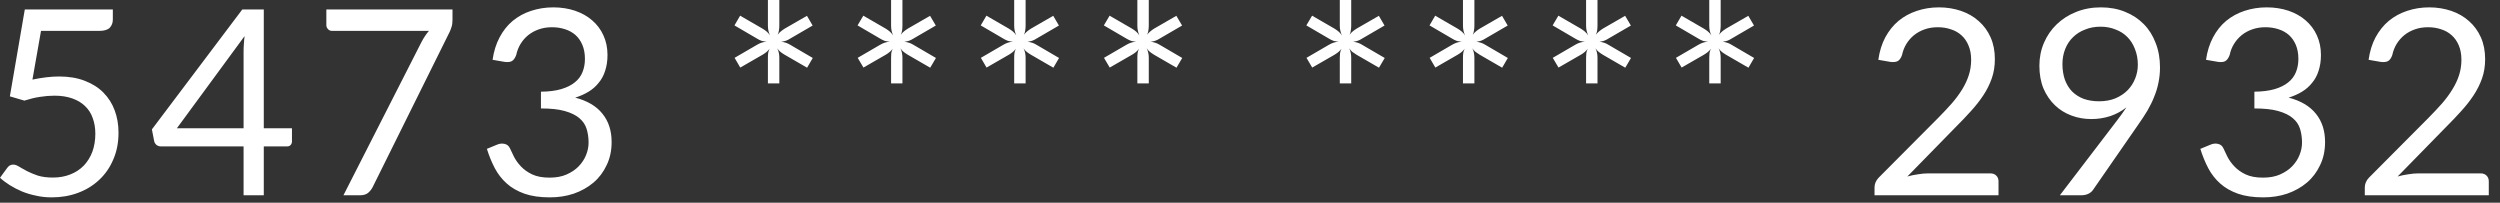 <?xml version="1.0" encoding="utf-8"?>
<svg xmlns="http://www.w3.org/2000/svg" fill="none" height="100%" overflow="visible" preserveAspectRatio="none" style="display: block;" viewBox="0 0 37 3" width="100%">
<rect x="0" y="0" width="37" height="3" fill="#333333" stroke="none"/>
<path d="M0.48 1.178C0.623 1.148 0.755 1.132 0.875 1.132C1.019 1.132 1.145 1.153 1.255 1.196C1.365 1.238 1.457 1.296 1.53 1.37C1.604 1.445 1.66 1.532 1.697 1.633C1.735 1.734 1.754 1.844 1.754 1.963C1.754 2.109 1.729 2.241 1.677 2.359C1.628 2.477 1.558 2.578 1.468 2.662C1.38 2.745 1.276 2.809 1.155 2.854C1.035 2.899 0.905 2.921 0.766 2.921C0.685 2.921 0.608 2.913 0.534 2.896C0.459 2.881 0.39 2.86 0.324 2.833C0.26 2.806 0.201 2.775 0.146 2.741C0.091 2.706 0.042 2.67 0 2.631L0.106 2.486C0.129 2.452 0.159 2.436 0.196 2.436C0.221 2.436 0.25 2.446 0.282 2.466C0.314 2.486 0.353 2.507 0.399 2.532C0.445 2.556 0.499 2.578 0.56 2.599C0.623 2.618 0.697 2.628 0.783 2.628C0.879 2.628 0.965 2.612 1.042 2.581C1.119 2.551 1.185 2.507 1.24 2.451C1.295 2.393 1.337 2.325 1.367 2.246C1.396 2.166 1.411 2.077 1.411 1.979C1.411 1.893 1.398 1.816 1.372 1.747C1.348 1.677 1.31 1.619 1.259 1.57C1.209 1.521 1.146 1.484 1.071 1.457C0.995 1.43 0.907 1.416 0.806 1.416C0.737 1.416 0.665 1.422 0.589 1.434C0.515 1.445 0.439 1.464 0.361 1.489L0.146 1.426L0.367 0.14H1.67V0.29C1.67 0.338 1.654 0.379 1.624 0.411C1.594 0.441 1.543 0.457 1.47 0.457H0.607L0.48 1.178ZM3.605 1.898V0.764C3.605 0.731 3.606 0.694 3.609 0.654C3.611 0.615 3.615 0.575 3.62 0.534L2.618 1.898H3.605ZM4.321 1.898V2.094C4.321 2.114 4.314 2.132 4.301 2.146C4.29 2.16 4.271 2.167 4.246 2.167H3.904V2.89H3.605V2.167H2.384C2.358 2.167 2.336 2.16 2.317 2.146C2.299 2.13 2.287 2.112 2.282 2.09L2.248 1.915L3.586 0.14H3.904V1.898H4.321ZM6.697 0.14V0.294C6.697 0.337 6.692 0.373 6.682 0.401C6.673 0.429 6.664 0.453 6.655 0.472L5.515 2.77C5.498 2.803 5.475 2.832 5.446 2.856C5.416 2.879 5.377 2.89 5.329 2.89H5.083L6.238 0.622C6.255 0.59 6.272 0.56 6.29 0.534C6.308 0.507 6.327 0.481 6.348 0.457H4.912C4.89 0.457 4.871 0.448 4.855 0.432C4.838 0.414 4.83 0.394 4.83 0.372V0.14H6.697ZM7.29 0.885C7.308 0.759 7.343 0.649 7.394 0.553C7.445 0.456 7.51 0.374 7.588 0.309C7.667 0.244 7.757 0.194 7.859 0.161C7.961 0.127 8.071 0.109 8.189 0.109C8.305 0.109 8.413 0.126 8.511 0.159C8.61 0.193 8.694 0.24 8.764 0.301C8.836 0.363 8.892 0.437 8.931 0.524C8.971 0.611 8.991 0.708 8.991 0.814C8.991 0.901 8.979 0.979 8.956 1.048C8.935 1.116 8.903 1.175 8.86 1.226C8.819 1.278 8.77 1.321 8.711 1.357C8.652 1.393 8.586 1.422 8.513 1.445C8.692 1.491 8.827 1.571 8.916 1.683C9.007 1.795 9.052 1.934 9.052 2.102C9.052 2.228 9.028 2.342 8.979 2.443C8.932 2.544 8.867 2.631 8.784 2.702C8.7 2.773 8.603 2.827 8.492 2.866C8.382 2.903 8.264 2.921 8.137 2.921C7.991 2.921 7.866 2.903 7.763 2.867C7.659 2.83 7.571 2.78 7.5 2.716C7.428 2.652 7.369 2.576 7.323 2.489C7.277 2.401 7.238 2.306 7.206 2.203L7.354 2.142C7.392 2.125 7.429 2.121 7.465 2.129C7.502 2.136 7.529 2.157 7.546 2.192C7.562 2.228 7.583 2.271 7.607 2.32C7.633 2.37 7.667 2.418 7.711 2.464C7.754 2.51 7.809 2.549 7.876 2.581C7.944 2.613 8.029 2.629 8.133 2.629C8.229 2.629 8.313 2.614 8.384 2.583C8.457 2.551 8.518 2.51 8.565 2.461C8.613 2.411 8.65 2.355 8.674 2.294C8.699 2.232 8.711 2.171 8.711 2.111C8.711 2.037 8.701 1.969 8.682 1.908C8.663 1.846 8.627 1.793 8.574 1.748C8.522 1.704 8.45 1.669 8.358 1.643C8.267 1.617 8.15 1.605 8.006 1.605V1.357C8.124 1.356 8.224 1.343 8.306 1.319C8.389 1.294 8.456 1.261 8.507 1.219C8.56 1.177 8.598 1.126 8.621 1.067C8.645 1.008 8.657 0.943 8.657 0.871C8.657 0.792 8.644 0.723 8.619 0.664C8.594 0.605 8.56 0.557 8.517 0.518C8.473 0.48 8.422 0.451 8.361 0.432C8.303 0.413 8.239 0.403 8.169 0.403C8.1 0.403 8.036 0.413 7.976 0.434C7.917 0.454 7.864 0.483 7.818 0.52C7.773 0.556 7.736 0.599 7.705 0.649C7.674 0.699 7.653 0.754 7.64 0.814C7.623 0.859 7.602 0.889 7.576 0.904C7.552 0.918 7.516 0.922 7.469 0.916L7.29 0.885ZM12.029 0.858L11.945 1.002L11.613 0.81C11.589 0.796 11.569 0.782 11.551 0.768C11.533 0.754 11.517 0.736 11.503 0.714C11.524 0.756 11.534 0.803 11.534 0.854V1.234H11.365V0.856C11.365 0.83 11.366 0.807 11.369 0.785C11.373 0.763 11.38 0.742 11.39 0.722C11.376 0.74 11.36 0.756 11.344 0.77C11.327 0.784 11.308 0.797 11.286 0.81L10.956 1L10.872 0.856L11.202 0.664C11.25 0.635 11.299 0.619 11.348 0.618C11.322 0.615 11.297 0.611 11.273 0.605C11.25 0.597 11.226 0.585 11.202 0.57L10.87 0.376L10.954 0.232L11.286 0.424C11.309 0.438 11.33 0.453 11.348 0.468C11.366 0.484 11.382 0.502 11.396 0.524C11.375 0.479 11.365 0.431 11.365 0.38V0H11.534V0.378C11.534 0.404 11.532 0.428 11.528 0.451C11.525 0.473 11.519 0.494 11.509 0.514C11.523 0.496 11.538 0.48 11.555 0.466C11.572 0.452 11.591 0.438 11.613 0.424L11.943 0.234L12.027 0.378L11.697 0.57C11.675 0.584 11.653 0.595 11.632 0.603C11.61 0.61 11.587 0.615 11.563 0.618C11.587 0.621 11.61 0.626 11.632 0.633C11.653 0.64 11.675 0.65 11.697 0.664L12.029 0.858ZM13.852 0.858L13.767 1.002L13.435 0.81C13.412 0.796 13.392 0.782 13.374 0.768C13.356 0.754 13.34 0.736 13.326 0.714C13.346 0.756 13.356 0.803 13.356 0.854V1.234H13.188V0.856C13.188 0.83 13.189 0.807 13.191 0.785C13.195 0.763 13.202 0.742 13.213 0.722C13.198 0.74 13.183 0.756 13.166 0.77C13.15 0.784 13.131 0.797 13.109 0.81L12.779 1L12.694 0.856L13.024 0.664C13.073 0.635 13.122 0.619 13.17 0.618C13.145 0.615 13.12 0.611 13.095 0.605C13.072 0.597 13.049 0.585 13.024 0.57L12.692 0.376L12.777 0.232L13.109 0.424C13.132 0.438 13.152 0.453 13.17 0.468C13.188 0.484 13.204 0.502 13.218 0.524C13.198 0.479 13.188 0.431 13.188 0.38V0H13.356V0.378C13.356 0.404 13.354 0.428 13.351 0.451C13.348 0.473 13.342 0.494 13.331 0.514C13.345 0.496 13.361 0.48 13.377 0.466C13.394 0.452 13.413 0.438 13.435 0.424L13.765 0.234L13.85 0.378L13.52 0.57C13.498 0.584 13.476 0.595 13.454 0.603C13.432 0.61 13.409 0.615 13.385 0.618C13.409 0.621 13.432 0.626 13.454 0.633C13.476 0.64 13.498 0.65 13.52 0.664L13.852 0.858ZM15.674 0.858L15.59 1.002L15.258 0.81C15.235 0.796 15.214 0.782 15.196 0.768C15.178 0.754 15.162 0.736 15.148 0.714C15.169 0.756 15.179 0.803 15.179 0.854V1.234H15.01V0.856C15.01 0.83 15.011 0.807 15.014 0.785C15.018 0.763 15.025 0.742 15.035 0.722C15.021 0.74 15.006 0.756 14.989 0.77C14.972 0.784 14.953 0.797 14.931 0.81L14.601 1L14.517 0.856L14.847 0.664C14.896 0.635 14.944 0.619 14.993 0.618C14.967 0.615 14.942 0.611 14.918 0.605C14.895 0.597 14.871 0.585 14.847 0.57L14.515 0.376L14.599 0.232L14.931 0.424C14.954 0.438 14.975 0.453 14.993 0.468C15.011 0.484 15.027 0.502 15.041 0.524C15.02 0.479 15.01 0.431 15.01 0.38V0H15.179V0.378C15.179 0.404 15.177 0.428 15.173 0.451C15.171 0.473 15.164 0.494 15.154 0.514C15.168 0.496 15.184 0.48 15.2 0.466C15.217 0.452 15.236 0.438 15.258 0.424L15.588 0.234L15.672 0.378L15.342 0.57C15.32 0.584 15.299 0.595 15.277 0.603C15.255 0.61 15.232 0.615 15.208 0.618C15.232 0.621 15.255 0.626 15.277 0.633C15.299 0.64 15.32 0.65 15.342 0.664L15.674 0.858ZM17.497 0.858L17.412 1.002L17.08 0.81C17.057 0.796 17.037 0.782 17.019 0.768C17.001 0.754 16.985 0.736 16.971 0.714C16.991 0.756 17.002 0.803 17.002 0.854V1.234H16.833V0.856C16.833 0.83 16.834 0.807 16.837 0.785C16.84 0.763 16.847 0.742 16.858 0.722C16.844 0.74 16.828 0.756 16.812 0.77C16.795 0.784 16.776 0.797 16.754 0.81L16.424 1L16.339 0.856L16.669 0.664C16.718 0.635 16.767 0.619 16.815 0.618C16.79 0.615 16.765 0.611 16.741 0.605C16.718 0.597 16.694 0.585 16.669 0.57L16.337 0.376L16.422 0.232L16.754 0.424C16.777 0.438 16.797 0.453 16.815 0.468C16.833 0.484 16.849 0.502 16.863 0.524C16.843 0.479 16.833 0.431 16.833 0.38V0H17.002V0.378C17.002 0.404 17 0.428 16.996 0.451C16.993 0.473 16.987 0.494 16.977 0.514C16.991 0.496 17.006 0.48 17.023 0.466C17.039 0.452 17.058 0.438 17.08 0.424L17.41 0.234L17.495 0.378L17.165 0.57C17.143 0.584 17.121 0.595 17.099 0.603C17.078 0.61 17.055 0.615 17.03 0.618C17.055 0.621 17.078 0.626 17.099 0.633C17.121 0.64 17.143 0.65 17.165 0.664L17.497 0.858ZM20.494 0.858L20.409 1.002L20.077 0.81C20.054 0.796 20.034 0.782 20.015 0.768C19.998 0.754 19.982 0.736 19.968 0.714C19.988 0.756 19.998 0.803 19.998 0.854V1.234H19.829V0.856C19.829 0.83 19.831 0.807 19.833 0.785C19.837 0.763 19.844 0.742 19.854 0.722C19.84 0.74 19.825 0.756 19.808 0.77C19.792 0.784 19.772 0.797 19.751 0.81L19.421 1L19.336 0.856L19.666 0.664C19.715 0.635 19.764 0.619 19.812 0.618C19.787 0.615 19.762 0.611 19.737 0.605C19.714 0.597 19.691 0.585 19.666 0.57L19.334 0.376L19.419 0.232L19.751 0.424C19.774 0.438 19.794 0.453 19.812 0.468C19.83 0.484 19.846 0.502 19.86 0.524C19.84 0.479 19.829 0.431 19.829 0.38V0H19.998V0.378C19.998 0.404 19.996 0.428 19.992 0.451C19.99 0.473 19.984 0.494 19.973 0.514C19.987 0.496 20.003 0.48 20.019 0.466C20.036 0.452 20.055 0.438 20.077 0.424L20.407 0.234L20.491 0.378L20.161 0.57C20.14 0.584 20.118 0.595 20.096 0.603C20.074 0.61 20.051 0.615 20.027 0.618C20.051 0.621 20.074 0.626 20.096 0.633C20.118 0.64 20.14 0.65 20.161 0.664L20.494 0.858ZM22.316 0.858L22.232 1.002L21.9 0.81C21.877 0.796 21.856 0.782 21.838 0.768C21.82 0.754 21.804 0.736 21.79 0.714C21.811 0.756 21.821 0.803 21.821 0.854V1.234H21.652V0.856C21.652 0.83 21.653 0.807 21.656 0.785C21.66 0.763 21.667 0.742 21.677 0.722C21.663 0.74 21.648 0.756 21.631 0.77C21.614 0.784 21.595 0.797 21.573 0.81L21.243 1L21.159 0.856L21.489 0.664C21.538 0.635 21.586 0.619 21.635 0.618C21.609 0.615 21.584 0.611 21.56 0.605C21.537 0.597 21.513 0.585 21.489 0.57L21.157 0.376L21.241 0.232L21.573 0.424C21.596 0.438 21.617 0.453 21.635 0.468C21.653 0.484 21.669 0.502 21.683 0.524C21.662 0.479 21.652 0.431 21.652 0.38V0H21.821V0.378C21.821 0.404 21.819 0.428 21.815 0.451C21.813 0.473 21.806 0.494 21.796 0.514C21.81 0.496 21.826 0.48 21.842 0.466C21.859 0.452 21.878 0.438 21.9 0.424L22.23 0.234L22.314 0.378L21.984 0.57C21.962 0.584 21.941 0.595 21.919 0.603C21.897 0.61 21.874 0.615 21.85 0.618C21.874 0.621 21.897 0.626 21.919 0.633C21.941 0.64 21.962 0.65 21.984 0.664L22.316 0.858ZM24.139 0.858L24.054 1.002L23.722 0.81C23.699 0.796 23.679 0.782 23.661 0.768C23.643 0.754 23.627 0.736 23.613 0.714C23.633 0.756 23.643 0.803 23.643 0.854V1.234H23.474V0.856C23.474 0.83 23.476 0.807 23.478 0.785C23.482 0.763 23.489 0.742 23.499 0.722C23.485 0.74 23.47 0.756 23.453 0.77C23.437 0.784 23.418 0.797 23.396 0.81L23.066 1L22.981 0.856L23.311 0.664C23.36 0.635 23.409 0.619 23.457 0.618C23.432 0.615 23.407 0.611 23.382 0.605C23.359 0.597 23.336 0.585 23.311 0.57L22.979 0.376L23.064 0.232L23.396 0.424C23.419 0.438 23.439 0.453 23.457 0.468C23.475 0.484 23.491 0.502 23.505 0.524C23.485 0.479 23.474 0.431 23.474 0.38V0H23.643V0.378C23.643 0.404 23.641 0.428 23.638 0.451C23.635 0.473 23.629 0.494 23.618 0.514C23.633 0.496 23.648 0.48 23.665 0.466C23.681 0.452 23.7 0.438 23.722 0.424L24.052 0.234L24.137 0.378L23.806 0.57C23.785 0.584 23.763 0.595 23.741 0.603C23.72 0.61 23.697 0.615 23.672 0.618C23.697 0.621 23.72 0.626 23.741 0.633C23.763 0.64 23.785 0.65 23.806 0.664L24.139 0.858ZM25.961 0.858L25.877 1.002L25.545 0.81C25.522 0.796 25.501 0.782 25.483 0.768C25.465 0.754 25.449 0.736 25.435 0.714C25.456 0.756 25.466 0.803 25.466 0.854V1.234H25.297V0.856C25.297 0.83 25.299 0.807 25.301 0.785C25.305 0.763 25.312 0.742 25.322 0.722C25.308 0.74 25.293 0.756 25.276 0.77C25.259 0.784 25.24 0.797 25.218 0.81L24.888 1L24.804 0.856L25.134 0.664C25.183 0.635 25.231 0.619 25.28 0.618C25.254 0.615 25.229 0.611 25.205 0.605C25.182 0.597 25.158 0.585 25.134 0.57L24.802 0.376L24.886 0.232L25.218 0.424C25.241 0.438 25.262 0.453 25.28 0.468C25.298 0.484 25.314 0.502 25.328 0.524C25.307 0.479 25.297 0.431 25.297 0.38V0H25.466V0.378C25.466 0.404 25.464 0.428 25.46 0.451C25.458 0.473 25.451 0.494 25.441 0.514C25.455 0.496 25.471 0.48 25.487 0.466C25.504 0.452 25.523 0.438 25.545 0.424L25.875 0.234L25.959 0.378L25.629 0.57C25.608 0.584 25.586 0.595 25.564 0.603C25.542 0.61 25.519 0.615 25.495 0.618C25.519 0.621 25.542 0.626 25.564 0.633C25.586 0.64 25.608 0.65 25.629 0.664L25.961 0.858ZM29.457 2.566C29.494 2.566 29.523 2.577 29.545 2.599C29.567 2.62 29.578 2.649 29.578 2.683V2.89H27.743V2.773C27.743 2.749 27.748 2.724 27.758 2.699C27.769 2.673 27.785 2.649 27.806 2.628L28.687 1.743C28.76 1.669 28.827 1.598 28.887 1.53C28.947 1.461 28.998 1.391 29.041 1.322C29.083 1.253 29.115 1.184 29.138 1.113C29.161 1.042 29.173 0.965 29.173 0.885C29.173 0.804 29.16 0.734 29.134 0.674C29.109 0.612 29.074 0.562 29.029 0.522C28.985 0.482 28.934 0.453 28.873 0.434C28.813 0.413 28.749 0.403 28.68 0.403C28.609 0.403 28.545 0.413 28.486 0.434C28.427 0.454 28.375 0.483 28.328 0.52C28.284 0.556 28.246 0.599 28.215 0.649C28.184 0.699 28.163 0.754 28.15 0.814C28.135 0.859 28.113 0.889 28.087 0.904C28.061 0.918 28.024 0.922 27.977 0.916L27.799 0.885C27.817 0.759 27.851 0.649 27.902 0.553C27.955 0.456 28.02 0.374 28.098 0.309C28.177 0.244 28.268 0.194 28.369 0.161C28.47 0.127 28.579 0.109 28.697 0.109C28.813 0.109 28.922 0.127 29.023 0.161C29.124 0.196 29.212 0.246 29.286 0.313C29.36 0.378 29.419 0.458 29.461 0.553C29.503 0.647 29.524 0.755 29.524 0.875C29.524 0.978 29.509 1.073 29.478 1.161C29.447 1.248 29.406 1.331 29.353 1.411C29.301 1.49 29.24 1.567 29.171 1.643C29.103 1.718 29.031 1.795 28.954 1.871L28.229 2.612C28.28 2.598 28.332 2.587 28.384 2.58C28.436 2.571 28.487 2.566 28.536 2.566H29.457ZM30.524 0.948C30.524 1.035 30.537 1.113 30.561 1.182C30.587 1.25 30.622 1.308 30.668 1.355C30.716 1.402 30.773 1.438 30.839 1.463C30.907 1.487 30.983 1.499 31.066 1.499C31.158 1.499 31.239 1.484 31.309 1.455C31.381 1.424 31.441 1.384 31.49 1.334C31.538 1.284 31.576 1.226 31.601 1.161C31.627 1.096 31.64 1.028 31.64 0.958C31.64 0.872 31.625 0.795 31.597 0.725C31.57 0.655 31.533 0.596 31.484 0.547C31.436 0.498 31.377 0.461 31.309 0.436C31.243 0.409 31.169 0.395 31.089 0.395C31.004 0.395 30.927 0.409 30.858 0.438C30.789 0.464 30.73 0.502 30.68 0.551C30.63 0.599 30.592 0.658 30.565 0.725C30.538 0.793 30.524 0.868 30.524 0.948ZM31.323 1.795C31.351 1.757 31.377 1.722 31.402 1.689C31.426 1.656 31.449 1.622 31.471 1.589C31.4 1.645 31.321 1.688 31.233 1.718C31.144 1.747 31.051 1.762 30.952 1.762C30.849 1.762 30.75 1.745 30.657 1.71C30.565 1.676 30.483 1.625 30.413 1.558C30.343 1.491 30.286 1.408 30.244 1.311C30.203 1.212 30.183 1.1 30.183 0.973C30.183 0.853 30.205 0.74 30.25 0.635C30.295 0.53 30.357 0.439 30.438 0.361C30.519 0.283 30.615 0.221 30.726 0.177C30.837 0.132 30.959 0.109 31.093 0.109C31.224 0.109 31.344 0.131 31.451 0.175C31.559 0.218 31.651 0.279 31.728 0.357C31.805 0.435 31.863 0.528 31.904 0.637C31.947 0.746 31.968 0.866 31.968 0.998C31.968 1.077 31.96 1.153 31.945 1.225C31.931 1.295 31.91 1.365 31.881 1.434C31.855 1.502 31.821 1.569 31.782 1.637C31.742 1.704 31.697 1.772 31.647 1.843L30.977 2.81C30.961 2.834 30.937 2.854 30.906 2.869C30.876 2.883 30.84 2.89 30.801 2.89H30.486L31.323 1.795ZM32.649 0.885C32.667 0.759 32.702 0.649 32.753 0.553C32.804 0.456 32.869 0.374 32.947 0.309C33.026 0.244 33.117 0.194 33.218 0.161C33.32 0.127 33.43 0.109 33.548 0.109C33.664 0.109 33.772 0.126 33.87 0.159C33.969 0.193 34.053 0.24 34.123 0.301C34.195 0.363 34.251 0.437 34.29 0.524C34.33 0.611 34.35 0.708 34.35 0.814C34.35 0.901 34.338 0.979 34.315 1.048C34.294 1.116 34.262 1.175 34.219 1.226C34.178 1.278 34.129 1.321 34.07 1.357C34.011 1.393 33.945 1.422 33.872 1.445C34.051 1.491 34.185 1.571 34.275 1.683C34.366 1.795 34.411 1.934 34.411 2.102C34.411 2.228 34.387 2.342 34.338 2.443C34.291 2.544 34.226 2.631 34.143 2.702C34.059 2.773 33.962 2.827 33.851 2.866C33.741 2.903 33.623 2.921 33.496 2.921C33.35 2.921 33.225 2.903 33.122 2.867C33.018 2.83 32.93 2.78 32.859 2.716C32.787 2.652 32.728 2.576 32.682 2.489C32.636 2.401 32.597 2.306 32.565 2.203L32.713 2.142C32.751 2.125 32.788 2.121 32.824 2.129C32.861 2.136 32.888 2.157 32.905 2.192C32.921 2.228 32.942 2.271 32.966 2.32C32.992 2.37 33.026 2.418 33.07 2.464C33.113 2.51 33.168 2.549 33.235 2.581C33.303 2.613 33.388 2.629 33.492 2.629C33.588 2.629 33.672 2.614 33.743 2.583C33.816 2.551 33.877 2.51 33.924 2.461C33.972 2.411 34.009 2.355 34.033 2.294C34.058 2.232 34.07 2.171 34.07 2.111C34.07 2.037 34.06 1.969 34.041 1.908C34.022 1.846 33.986 1.793 33.933 1.748C33.881 1.704 33.809 1.669 33.717 1.643C33.626 1.617 33.509 1.605 33.365 1.605V1.357C33.483 1.356 33.583 1.343 33.665 1.319C33.748 1.294 33.815 1.261 33.866 1.219C33.919 1.177 33.956 1.126 33.98 1.067C34.004 1.008 34.016 0.943 34.016 0.871C34.016 0.792 34.003 0.723 33.978 0.664C33.953 0.605 33.919 0.557 33.876 0.518C33.832 0.48 33.781 0.451 33.72 0.432C33.661 0.413 33.598 0.403 33.529 0.403C33.459 0.403 33.395 0.413 33.335 0.434C33.276 0.454 33.223 0.483 33.177 0.52C33.133 0.556 33.095 0.599 33.064 0.649C33.033 0.699 33.011 0.754 32.999 0.814C32.982 0.859 32.961 0.889 32.935 0.904C32.911 0.918 32.875 0.922 32.828 0.916L32.649 0.885ZM36.713 2.566C36.75 2.566 36.779 2.577 36.801 2.599C36.823 2.62 36.834 2.649 36.834 2.683V2.89H34.999V2.773C34.999 2.749 35.004 2.724 35.014 2.699C35.025 2.673 35.041 2.649 35.062 2.628L35.943 1.743C36.016 1.669 36.083 1.598 36.143 1.53C36.203 1.461 36.254 1.391 36.296 1.322C36.339 1.253 36.371 1.184 36.394 1.113C36.417 1.042 36.429 0.965 36.429 0.885C36.429 0.804 36.416 0.734 36.391 0.674C36.365 0.612 36.33 0.562 36.285 0.522C36.241 0.482 36.19 0.453 36.13 0.434C36.069 0.413 36.005 0.403 35.936 0.403C35.865 0.403 35.801 0.413 35.742 0.434C35.683 0.454 35.63 0.483 35.584 0.52C35.54 0.556 35.502 0.599 35.471 0.649C35.44 0.699 35.419 0.754 35.406 0.814C35.391 0.859 35.369 0.889 35.343 0.904C35.317 0.918 35.281 0.922 35.233 0.916L35.055 0.885C35.073 0.759 35.107 0.649 35.158 0.553C35.211 0.456 35.276 0.374 35.354 0.309C35.433 0.244 35.524 0.194 35.625 0.161C35.726 0.127 35.835 0.109 35.953 0.109C36.069 0.109 36.178 0.127 36.279 0.161C36.38 0.196 36.468 0.246 36.542 0.313C36.616 0.378 36.675 0.458 36.717 0.553C36.759 0.647 36.78 0.755 36.78 0.875C36.78 0.978 36.765 1.073 36.734 1.161C36.703 1.248 36.662 1.331 36.609 1.411C36.557 1.49 36.496 1.567 36.427 1.643C36.359 1.718 36.287 1.795 36.21 1.871L35.485 2.612C35.536 2.598 35.588 2.587 35.64 2.58C35.693 2.571 35.743 2.566 35.792 2.566H36.713Z" fill="white" id="Vector"/>
</svg>